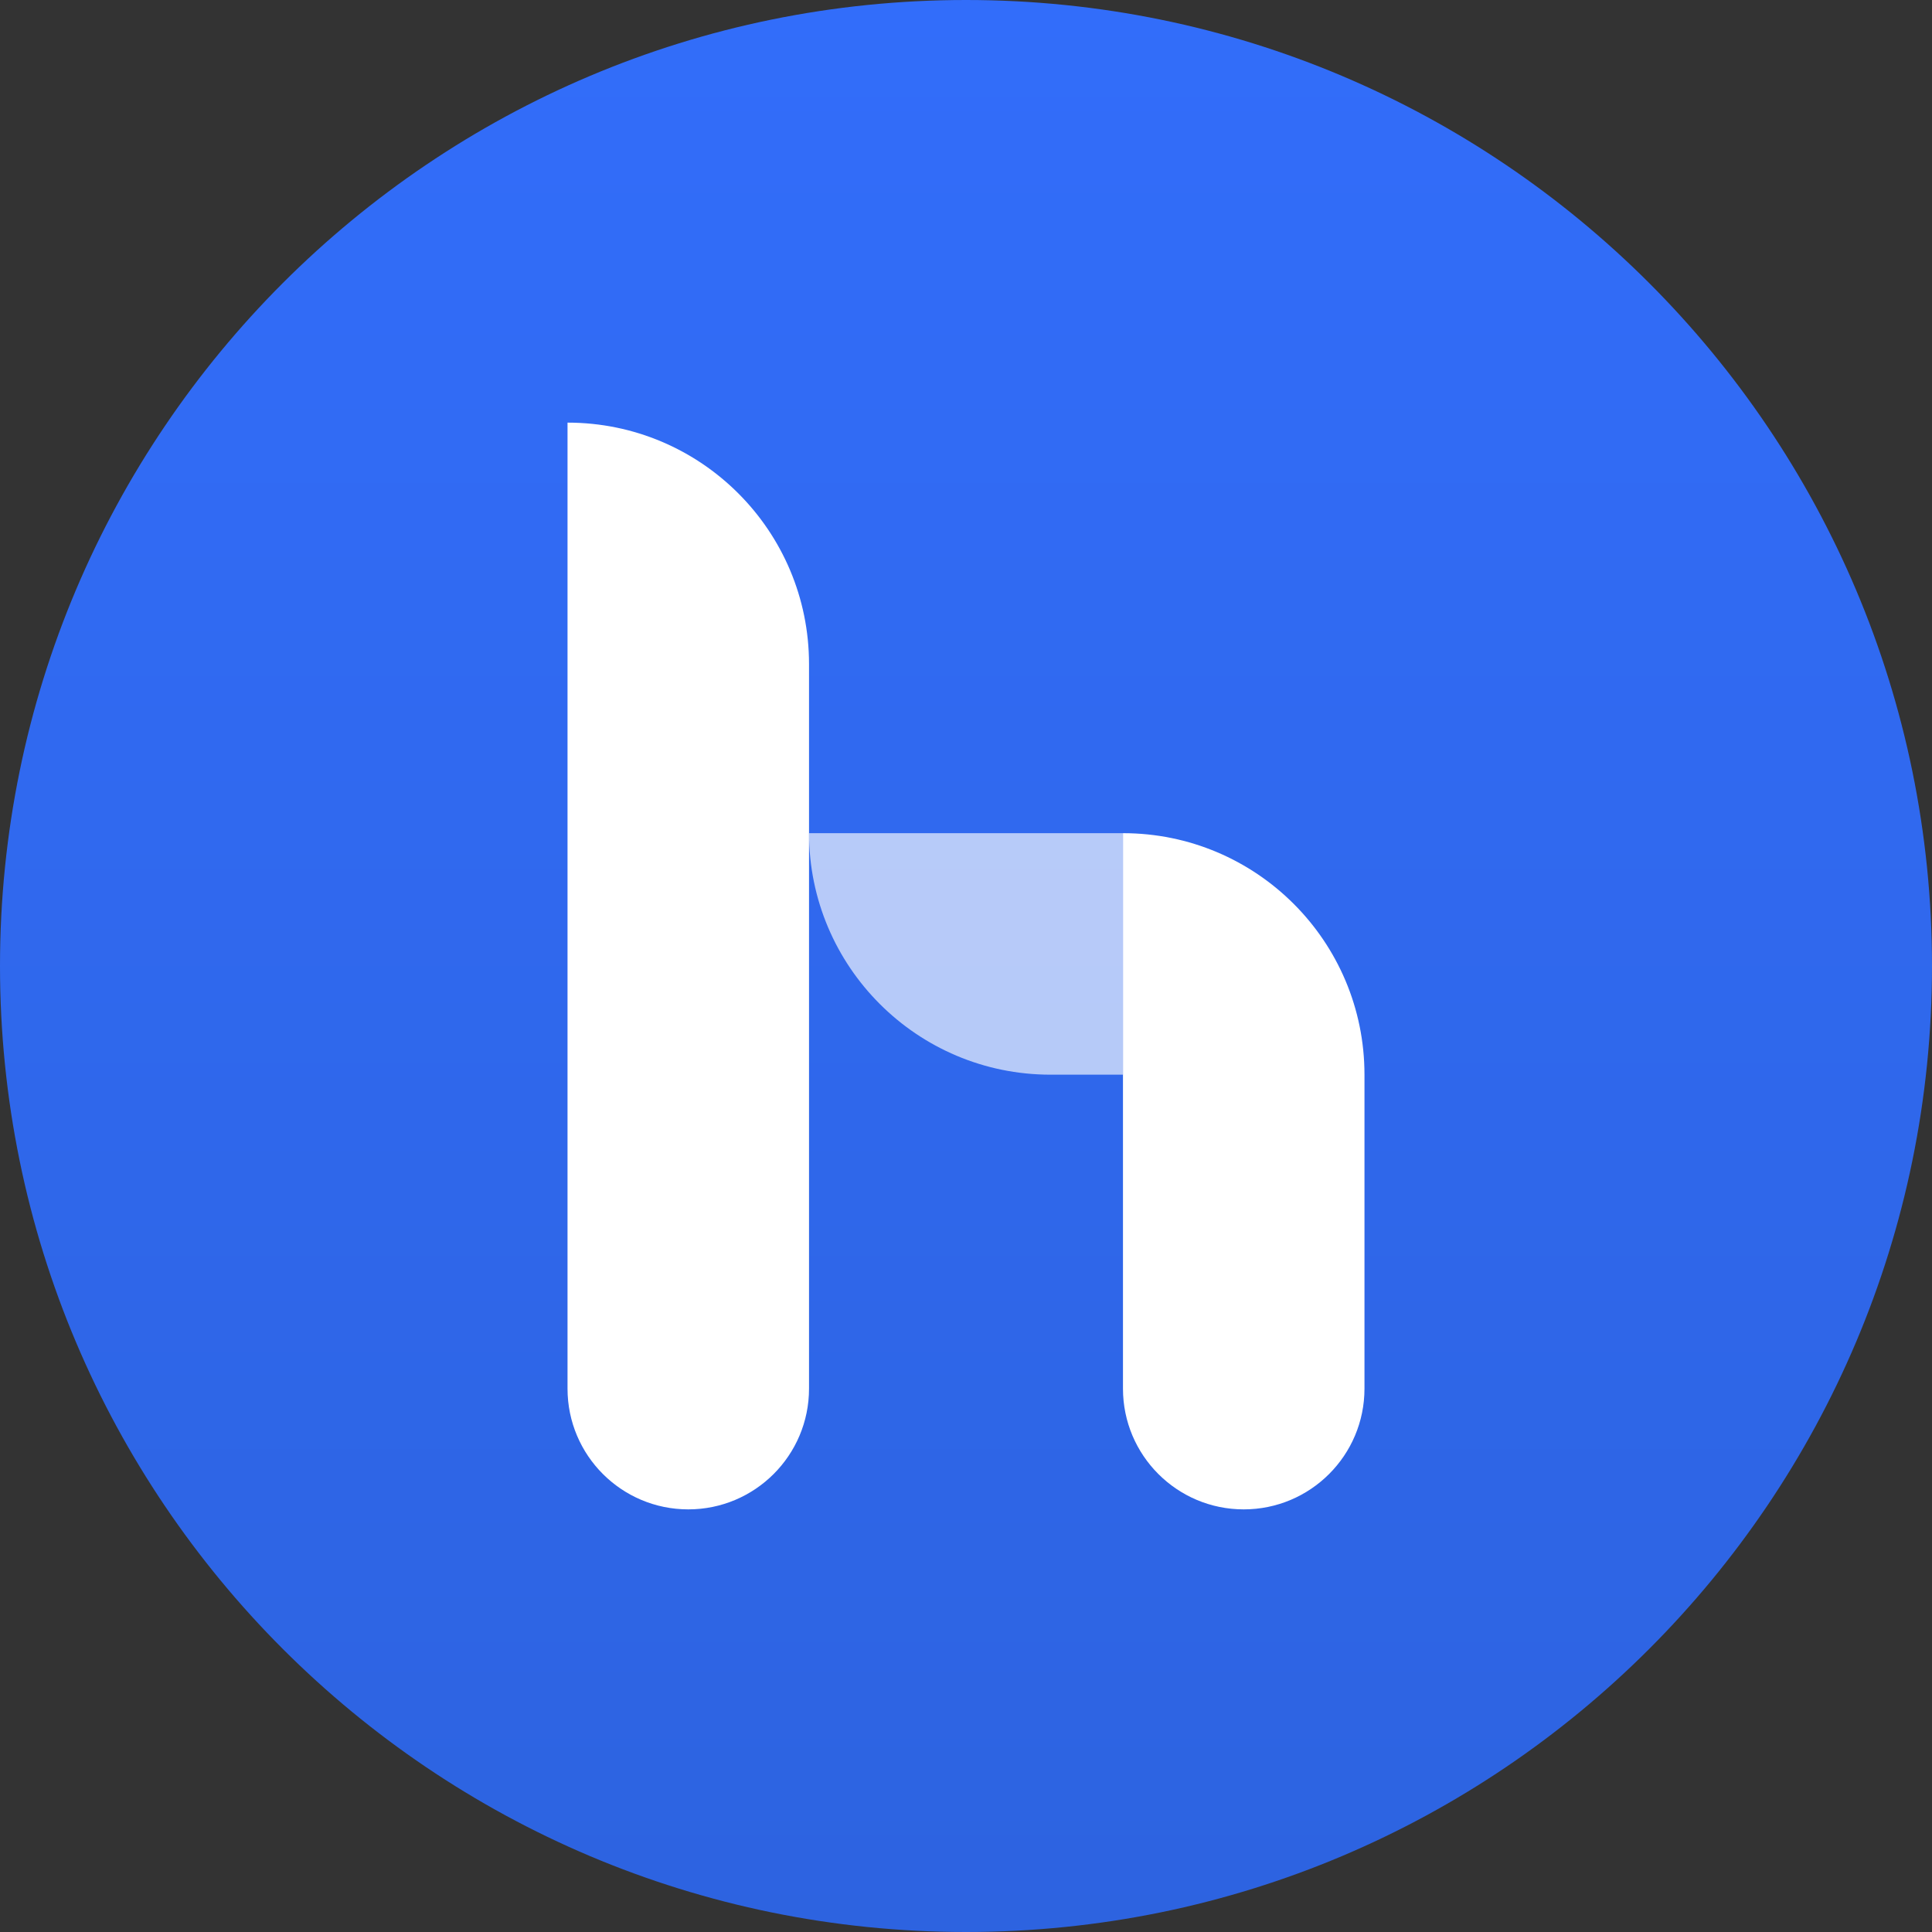 <?xml version="1.0" encoding="UTF-8"?>
<svg data-bbox="0 0 160 160" xmlns="http://www.w3.org/2000/svg" viewBox="0 0 160 160" height="160" width="160" data-type="ugc">
    <rect x="0" y="0" width="160" height="160" fill="#333333" stroke="none"/>
    <g>
        <path fill="url(#1df9249a-588d-4f6f-b8e8-2078a93be135)" d="M160 80c0 44.183-35.817 80-80 80S0 124.183 0 80 35.817 0 80 0s80 35.817 80 80z"/>
        <path fill="#ffffff" d="M47 35c11.046 0 20 8.954 20 20v60c0 5.523-4.477 10-10 10s-10-4.477-10-10V35Z"/>
        <path fill="#ffffff" d="M93 69c11.046 0 20 8.954 20 20v26c0 5.523-4.477 10-10 10s-10-4.477-10-10V69Z"/>
        <path fill="#ffffff" d="M67 69h26v20h-6c-11.046 0-20-8.954-20-20Z" opacity=".65"/>
        <defs fill="none">
            <linearGradient gradientUnits="userSpaceOnUse" y2="160" x2="80" y1="0" x1="80" id="1df9249a-588d-4f6f-b8e8-2078a93be135">
                <stop stop-color="#326DFA"/>
                <stop stop-color="#2D63E0" offset="1"/>
            </linearGradient>
        </defs>
    </g>
</svg>
